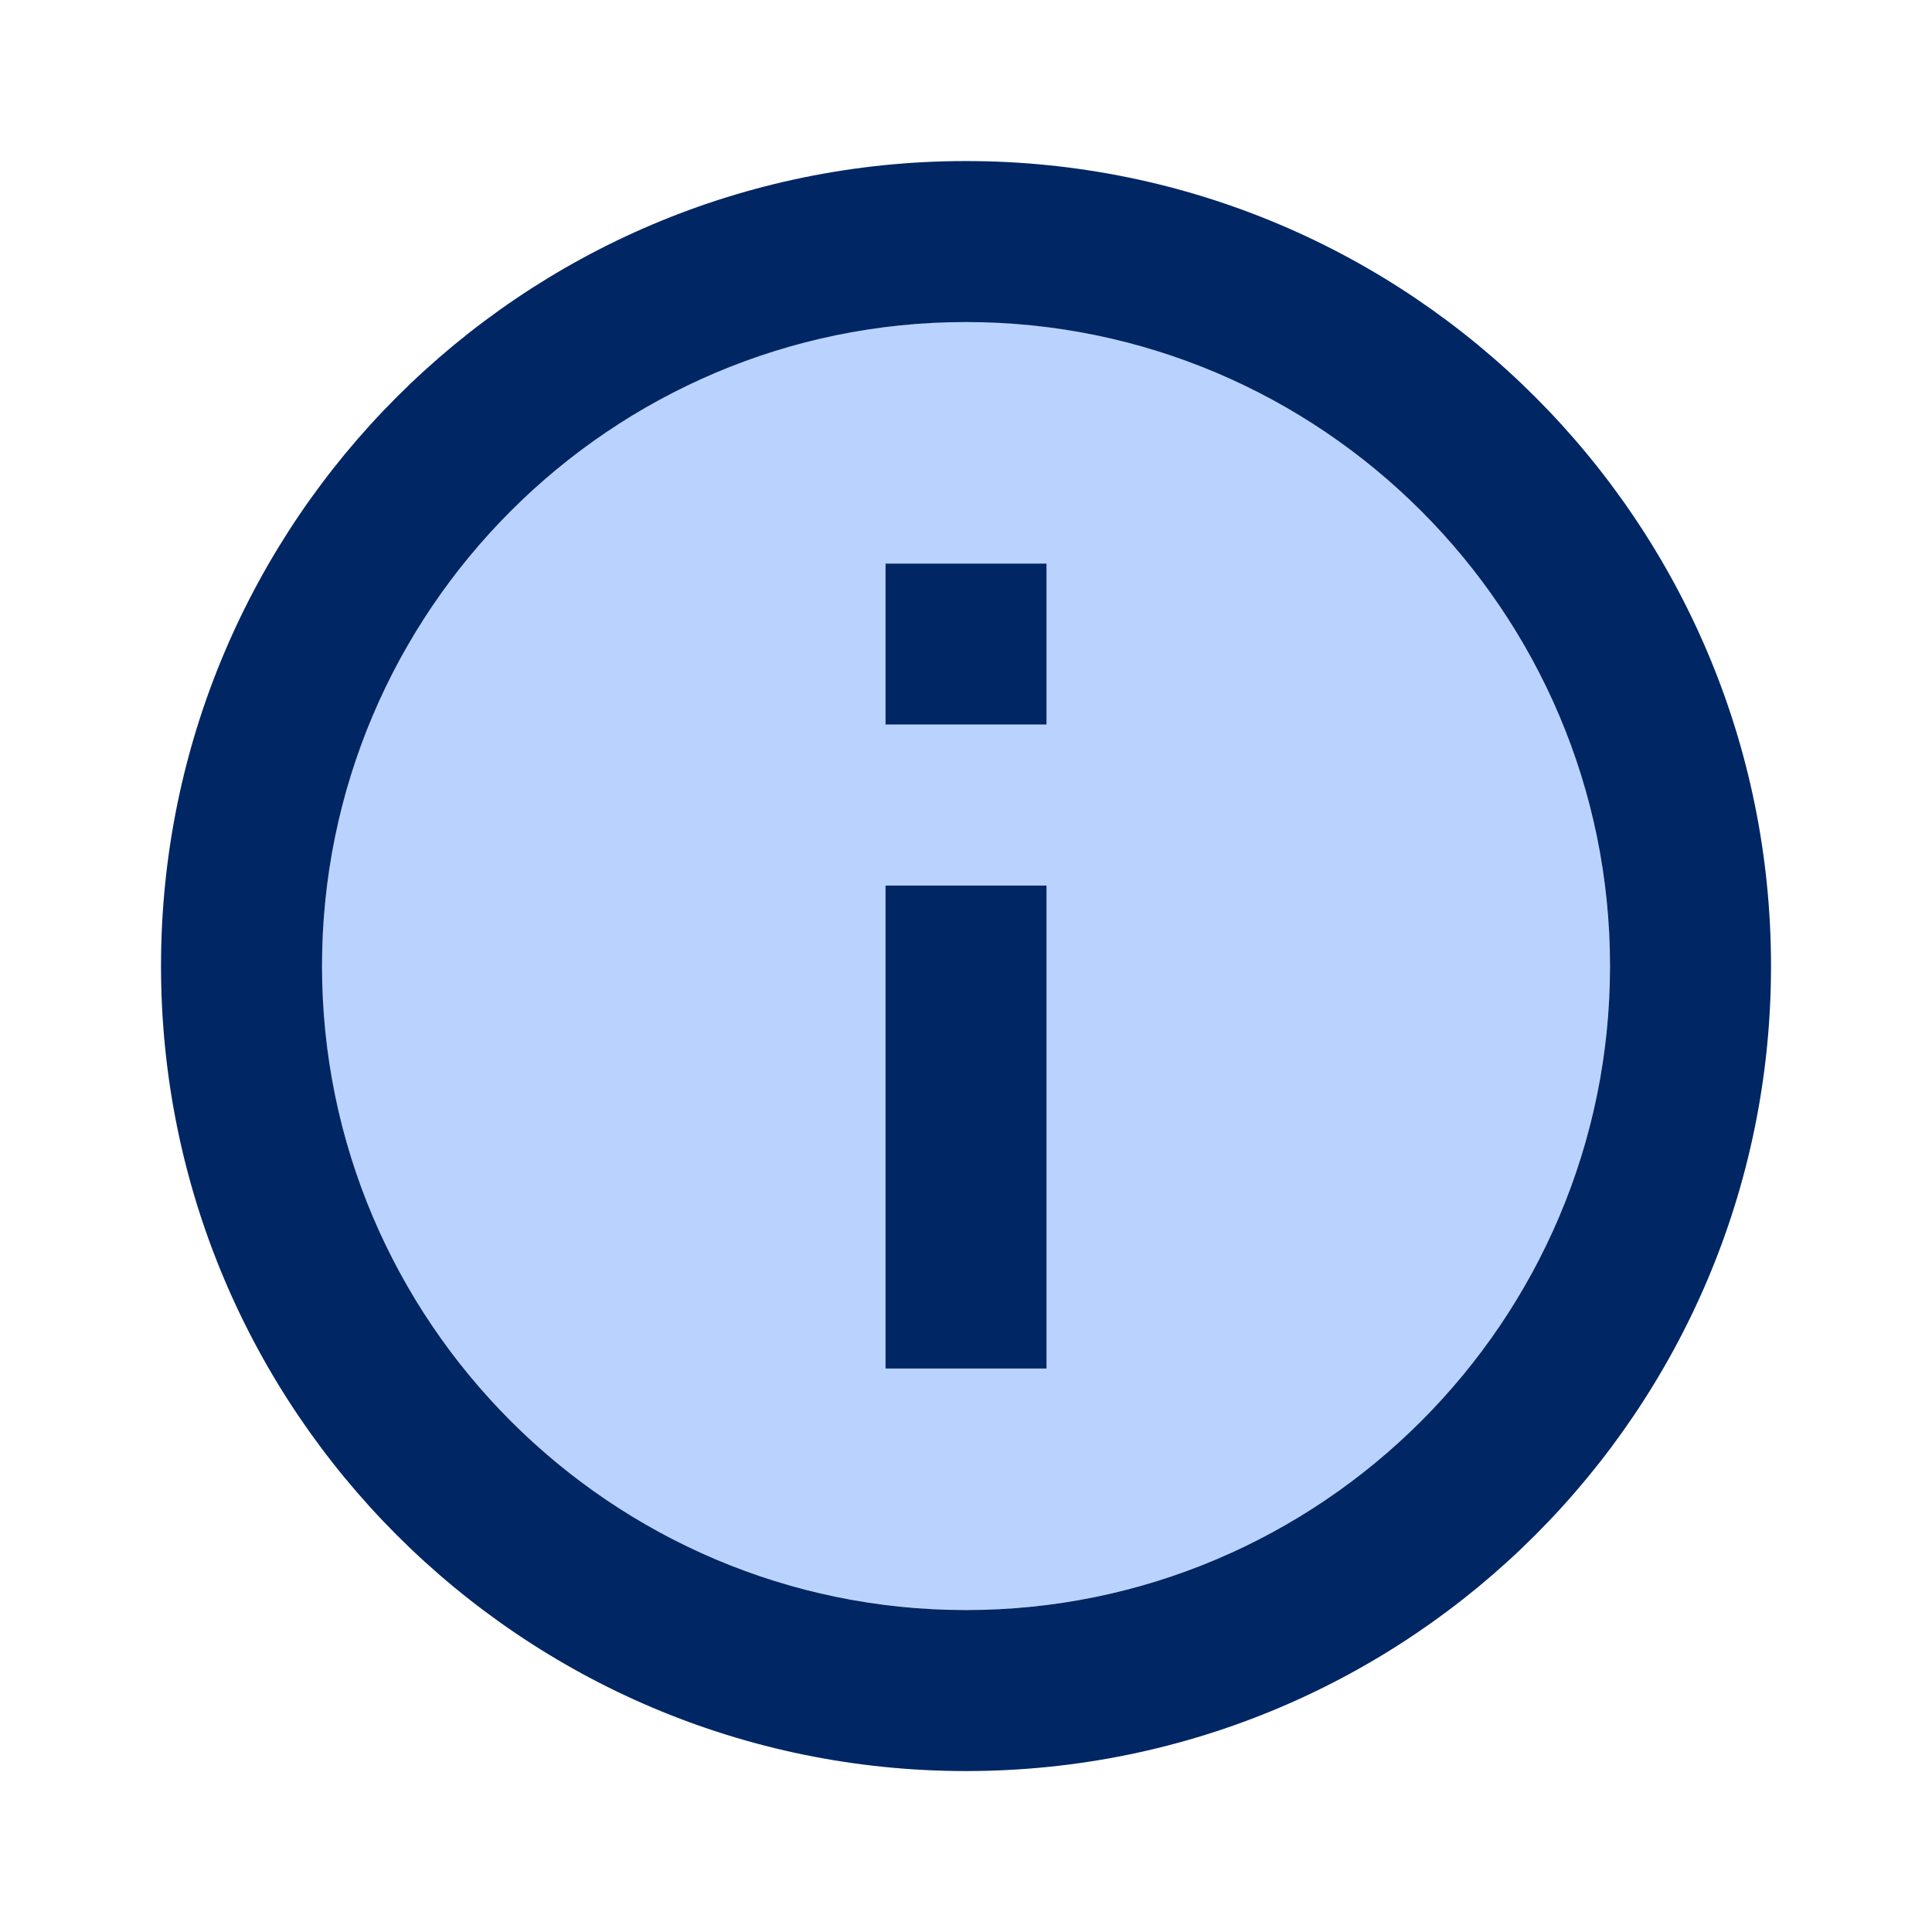 <?xml version="1.0" encoding="UTF-8"?>
<svg xmlns="http://www.w3.org/2000/svg" width="56" height="56" viewBox="0 0 56 56" fill="none">
  <path opacity="0.3" d="M28 9.332C17.71 9.332 9.333 17.709 9.333 27.999C9.333 38.289 17.71 46.665 28 46.665C38.29 46.665 46.666 38.289 46.666 27.999C46.666 17.709 38.29 9.332 28 9.332ZM30.333 39.665H25.666V25.665H30.333V39.665ZM30.333 20.999H25.666V16.332H30.333V20.999Z" fill="#156DFC"></path>
  <path d="M25.667 16.335H30.334V21.001H25.667V16.335ZM25.667 25.668H30.334V39.668H25.667V25.668ZM28 4.668C15.12 4.668 4.667 15.121 4.667 28.001C4.667 40.881 15.12 51.335 28 51.335C40.88 51.335 51.334 40.881 51.334 28.001C51.334 15.121 40.88 4.668 28 4.668ZM28 46.668C17.71 46.668 9.334 38.291 9.334 28.001C9.334 17.711 17.71 9.335 28 9.335C38.29 9.335 46.667 17.711 46.667 28.001C46.667 38.291 38.29 46.668 28 46.668Z" fill="#012664"></path>
</svg>
